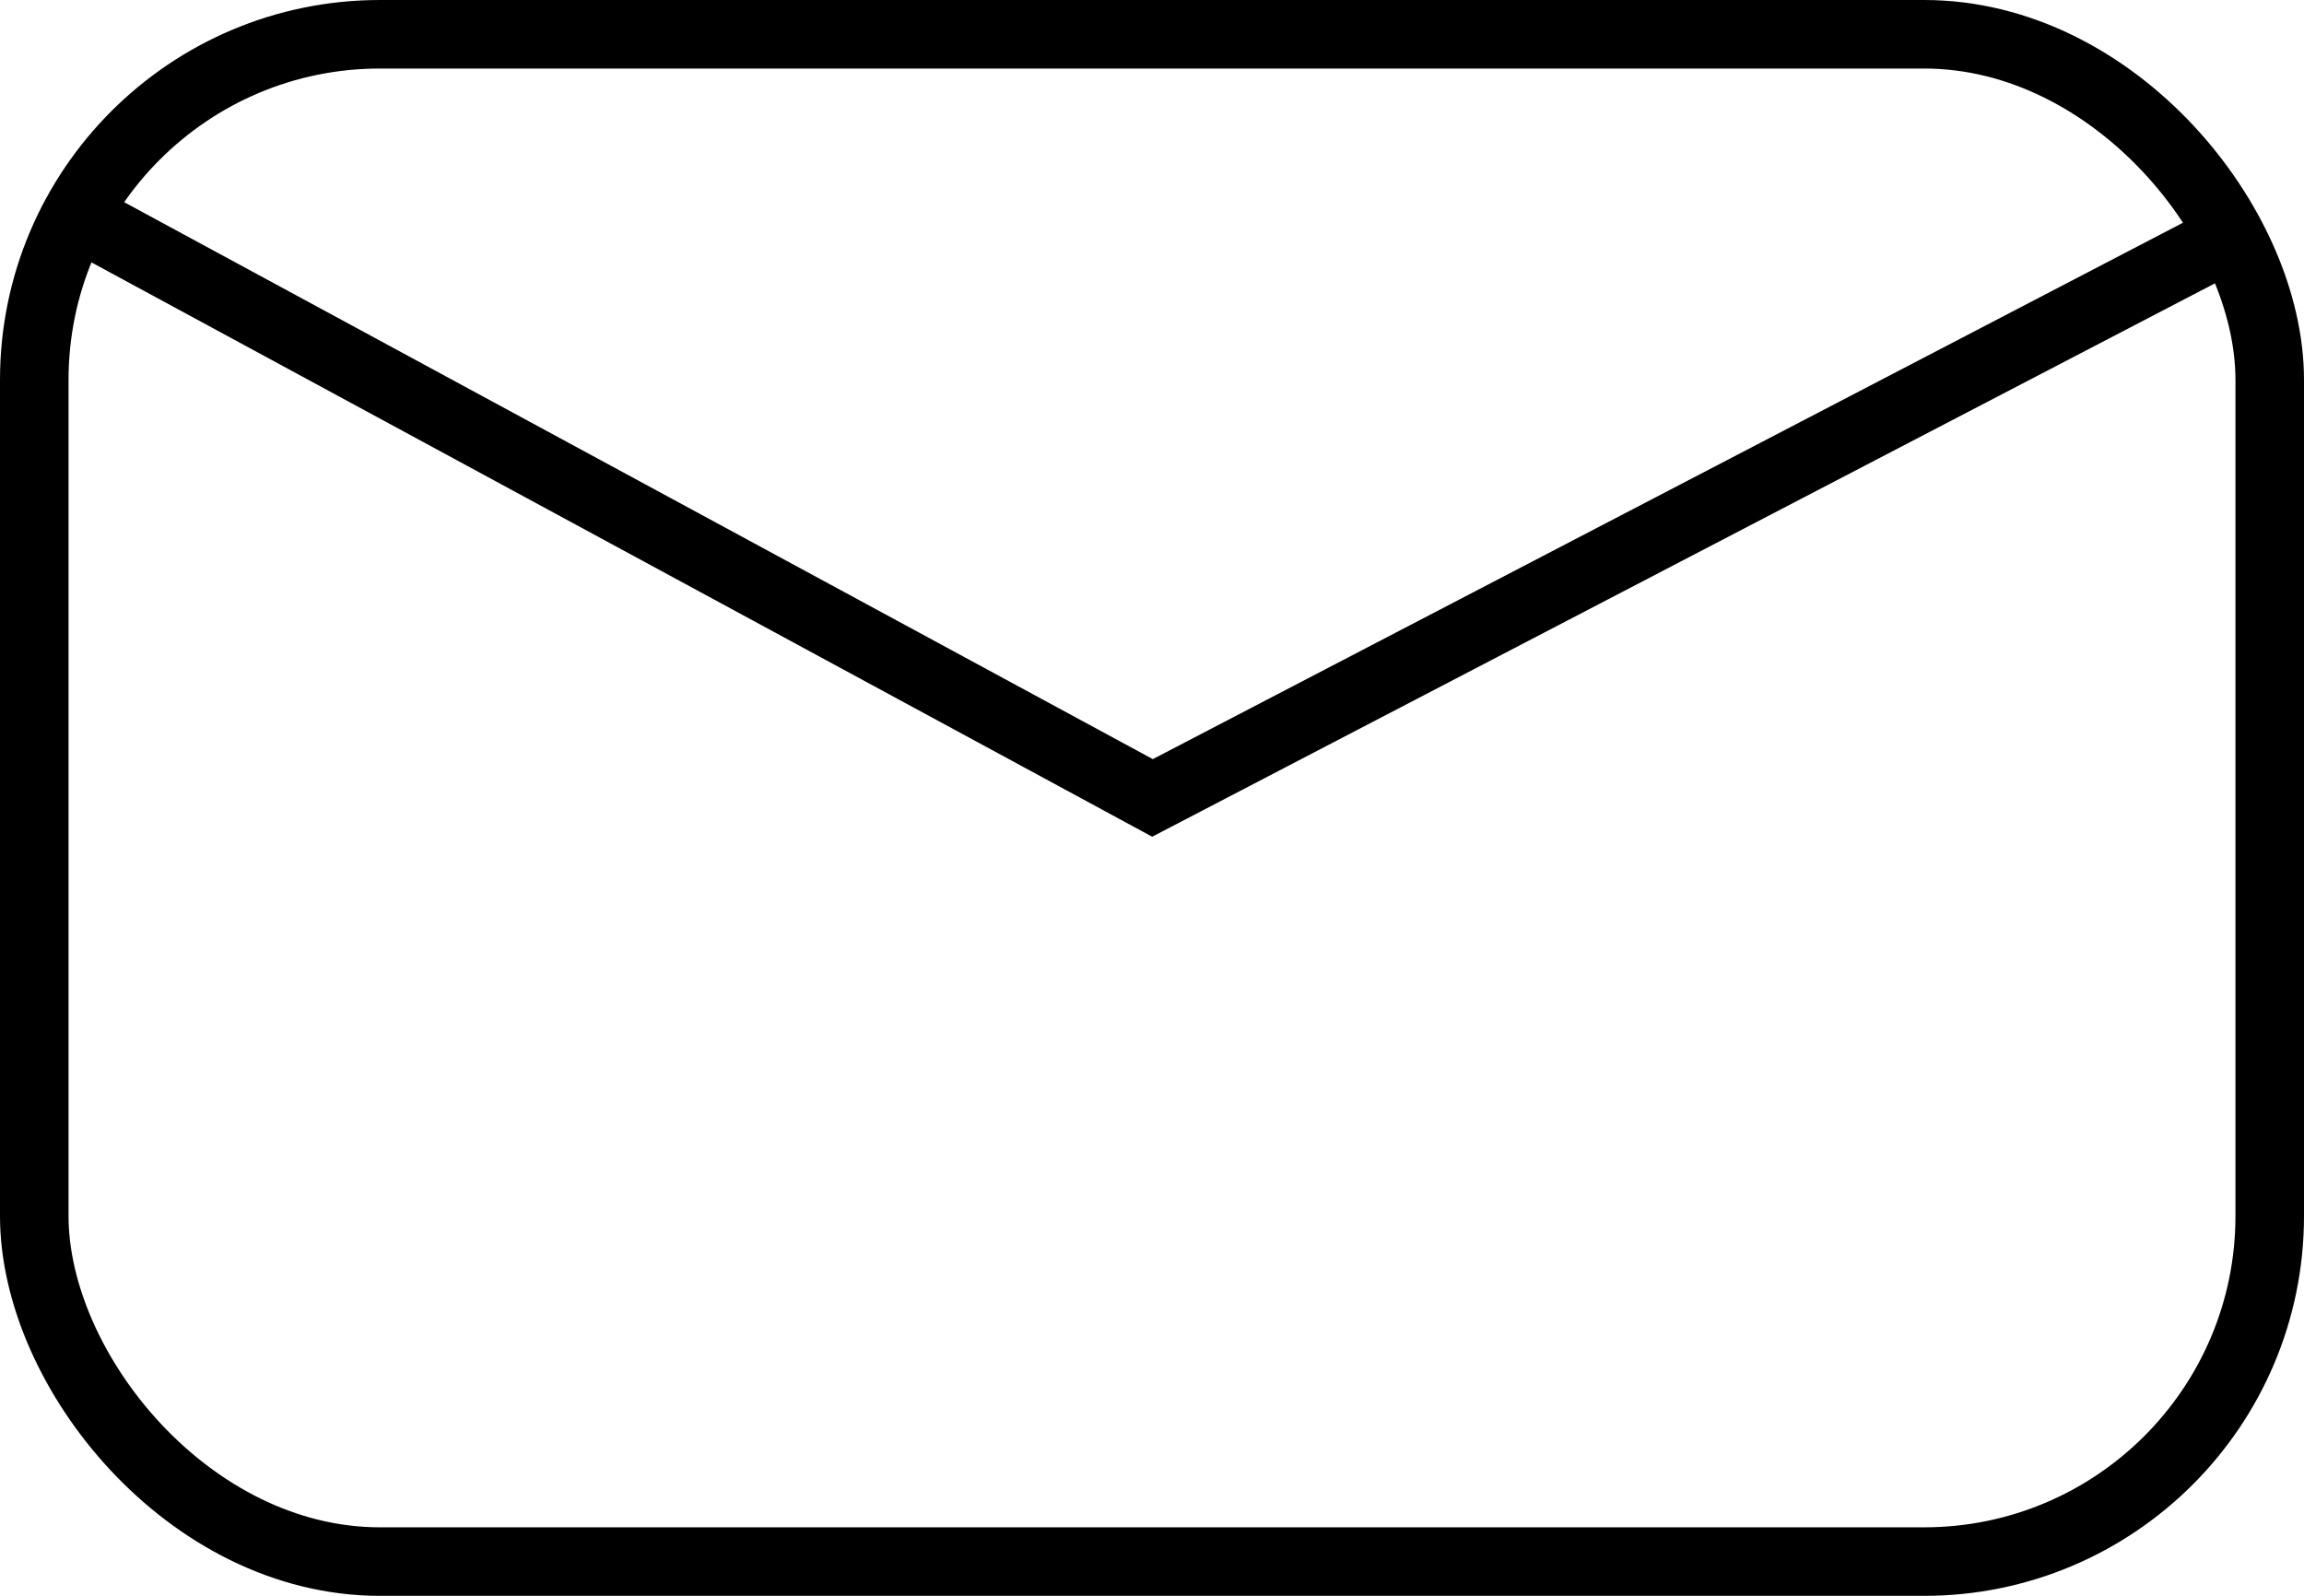 <?xml version="1.0" encoding="UTF-8"?>
<svg xmlns="http://www.w3.org/2000/svg" viewBox="0 0 23.53 16.3">
  <defs>
    <style>.cls-1{fill:none;stroke:#000;stroke-miterlimit:10;stroke-width:0.7px;}</style>
  </defs>
  <g id="Layer_2" data-name="Layer 2">
    <g id="Layer_1-2" data-name="Layer 1">
      <rect class="cls-1" x="0.35" y="0.35" width="22.83" height="15.6" rx="3.53"></rect>
      <polyline class="cls-1" points="22.85 2.38 11.77 8.15 0.93 2.28"></polyline>
    </g>
  </g>
</svg>
